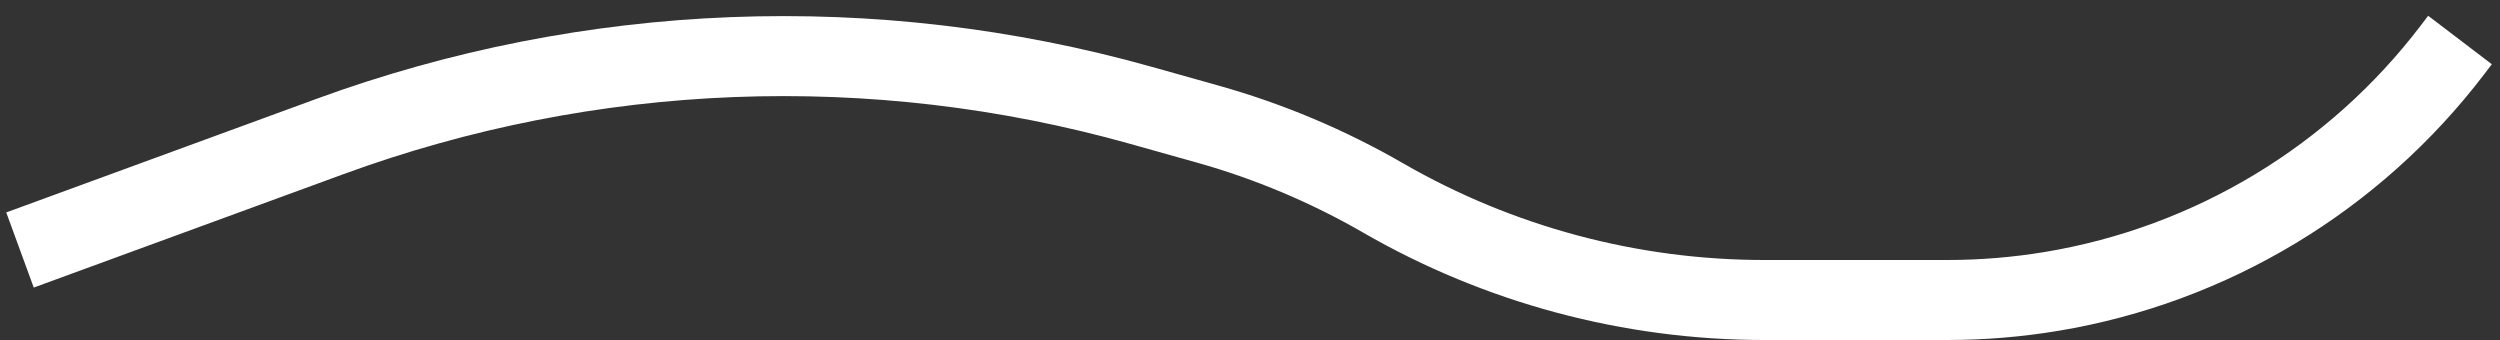 <svg width="125" height="17" viewBox="0 0 125 17" fill="none" xmlns="http://www.w3.org/2000/svg">
<rect x="0" y="0" width="125" height="17" fill="#333333" stroke="none"/>
<path d="M1 12.5L16.481 6.831C29.496 2.065 43.681 1.516 57.025 5.261L60.39 6.206C63.451 7.065 66.393 8.304 69.148 9.893V9.893C74.947 13.239 81.525 15 88.22 15H97.373C99.121 15 100.867 14.855 102.592 14.568V14.568C110.562 13.24 117.727 8.921 122.624 2.494L123 2" stroke="white" stroke-width="4"/>
</svg>
